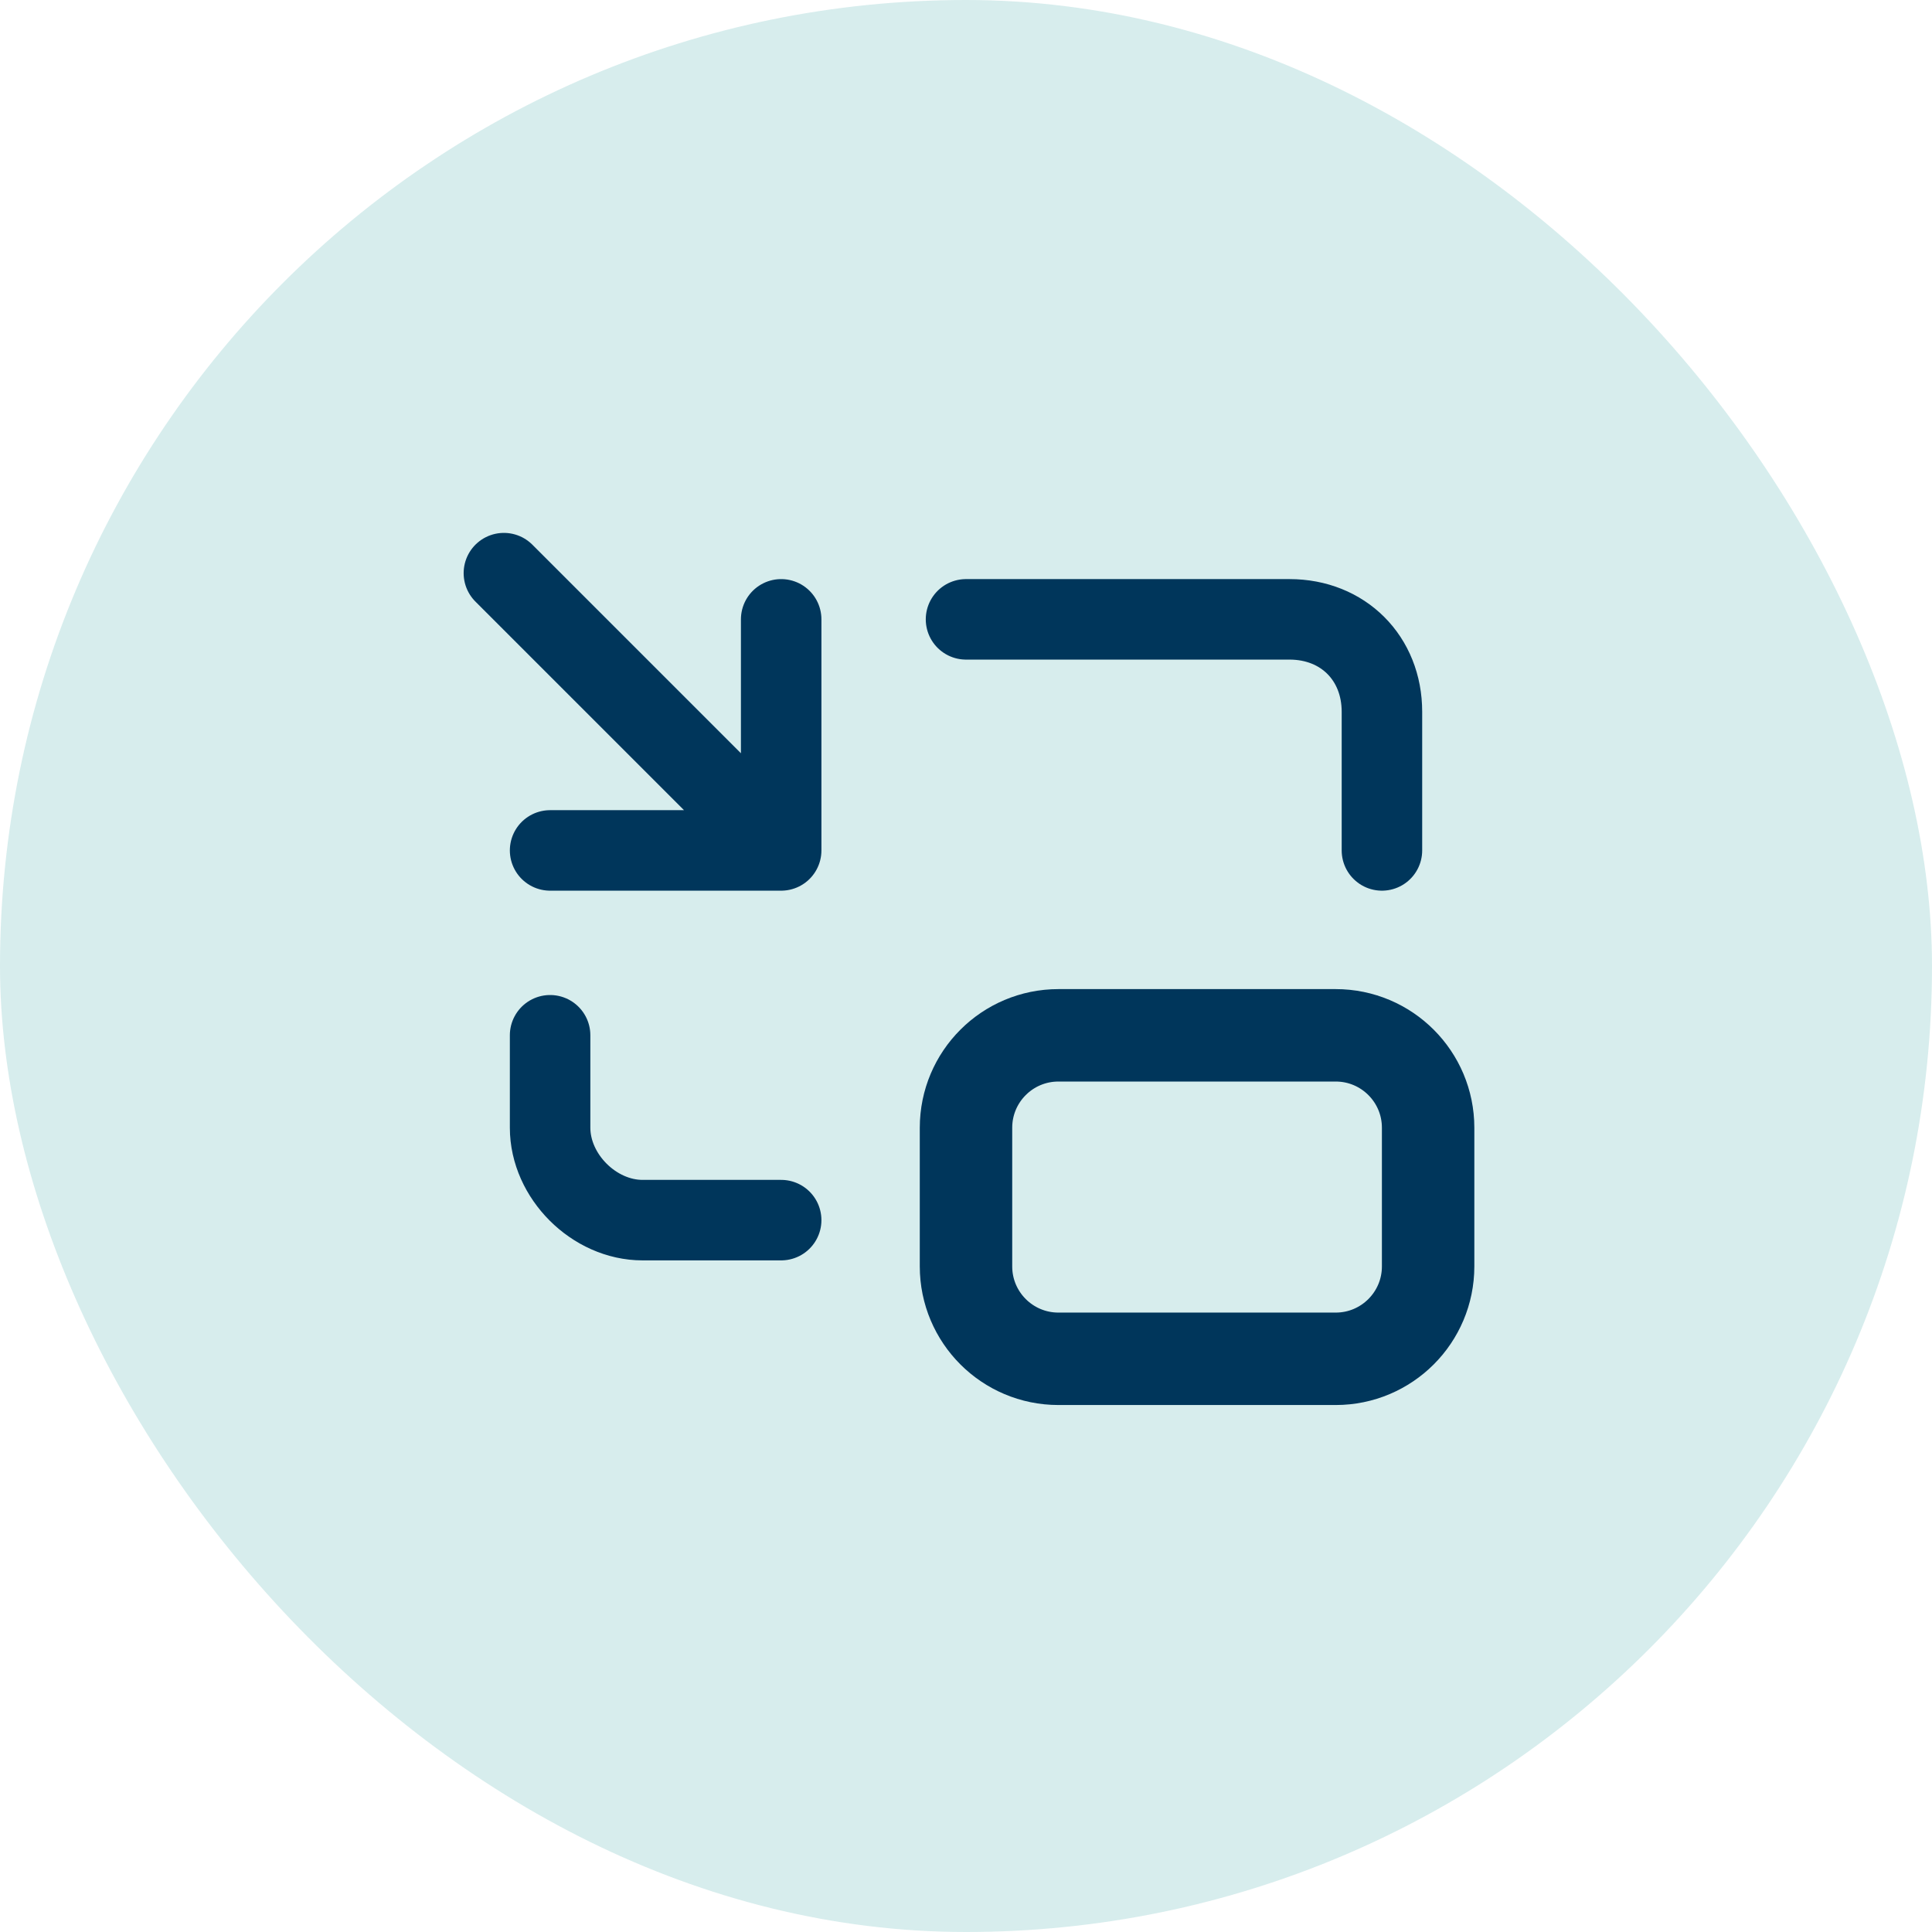<?xml version="1.0" encoding="UTF-8"?>
<svg xmlns="http://www.w3.org/2000/svg" width="108" height="108" viewBox="0 0 108 108" fill="none">
  <rect width="108" height="108" rx="54" fill="#D7EDED"></rect>
  <path d="M43.668 34.622V47.539M43.668 47.539H30.751M43.668 47.539L28.168 32.039M77.251 47.539V39.789C77.251 36.792 75.081 34.622 72.085 34.622H54.001M30.751 57.872V63.039C30.751 65.752 33.206 68.206 35.918 68.206H43.668" stroke="#00365B" stroke-width="4.5" stroke-linecap="round" stroke-linejoin="round"></path>
  <path d="M74.667 57.875H59.167C56.313 57.875 54 60.188 54 63.042V70.792C54 73.645 56.313 75.958 59.167 75.958H74.667C77.52 75.958 79.833 73.645 79.833 70.792V63.042C79.833 60.188 77.52 57.875 74.667 57.875Z" stroke="#00365B" stroke-width="5.167" stroke-linecap="round" stroke-linejoin="round"></path>
</svg>
